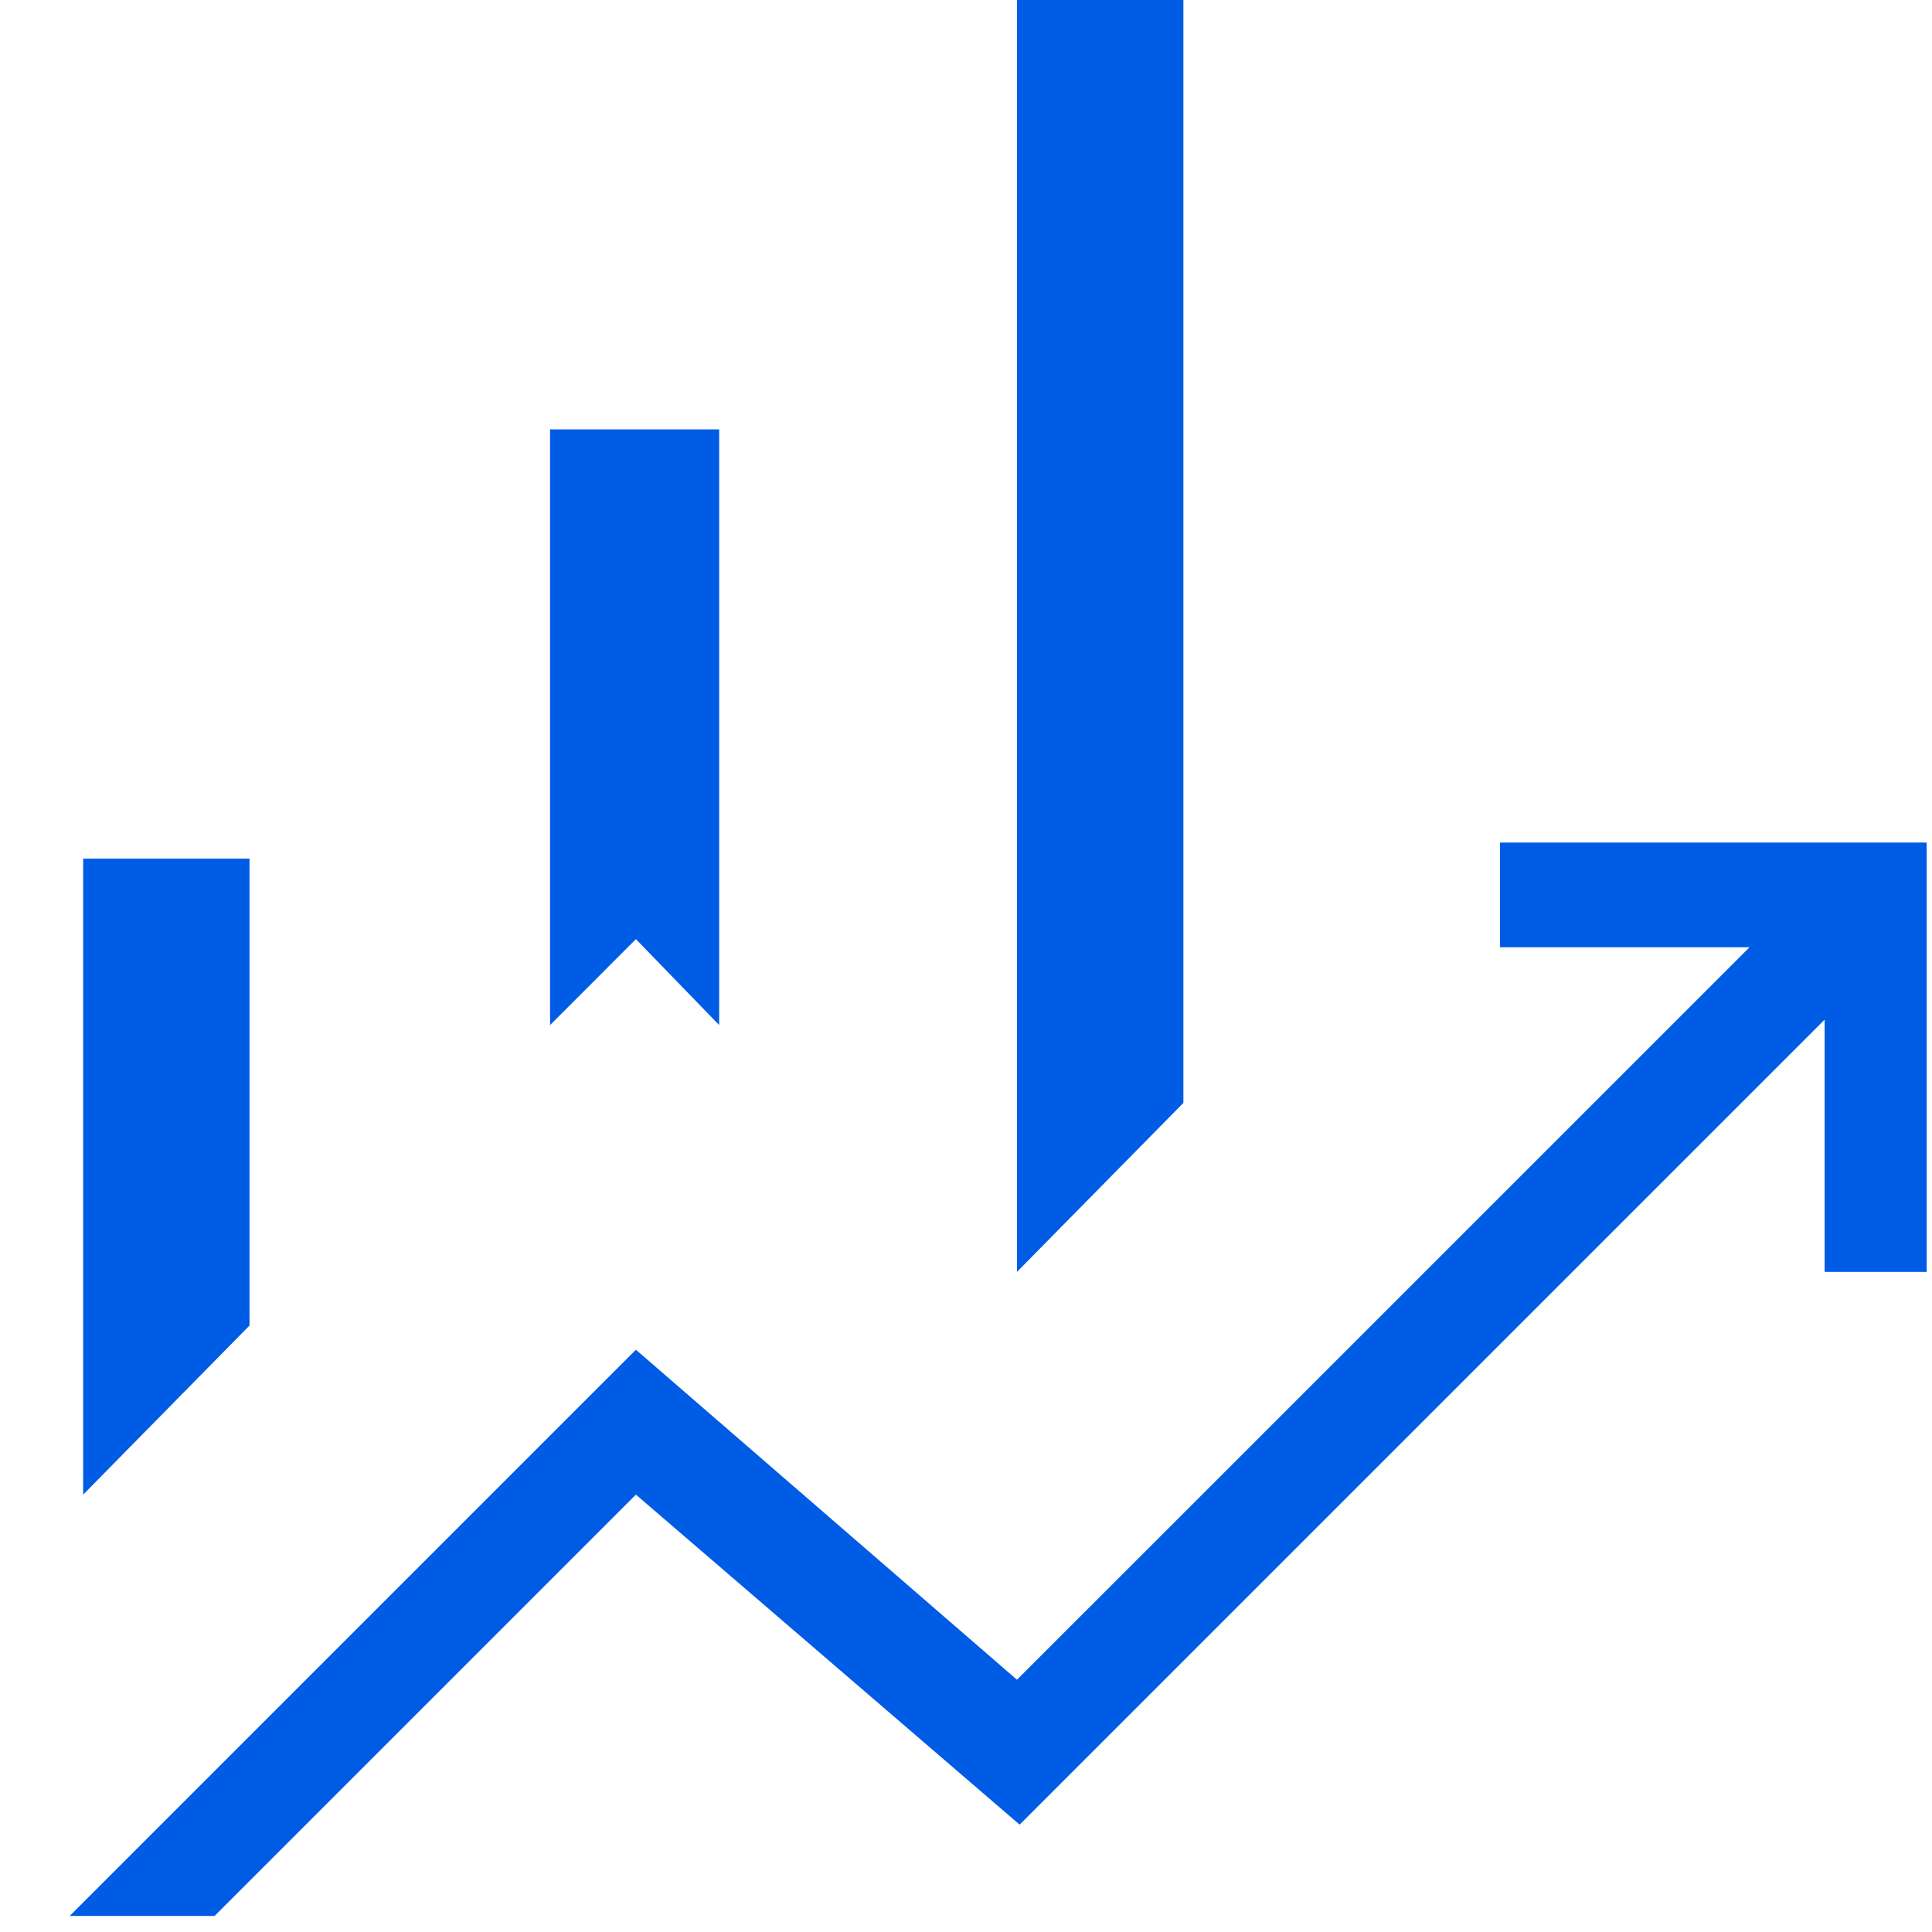 <svg xmlns="http://www.w3.org/2000/svg" width="21" height="21" viewBox="0 0 21 21" fill="none"><path d="M5.979 11.142V4.667H7.817V11.142L6.912 10.208L5.979 11.142ZM11.054 13.825V0H12.863V11.988L11.054 13.825ZM0.904 16.246V9.333H2.712V14.408L0.904 16.246ZM0.758 20.825L6.912 14.671L11.054 18.258L19.017 10.296H16.304V9.158H20.942V13.825H19.833V11.083L11.083 19.833L6.912 16.246L2.333 20.825H0.758Z" fill="#005BE5"></path></svg>